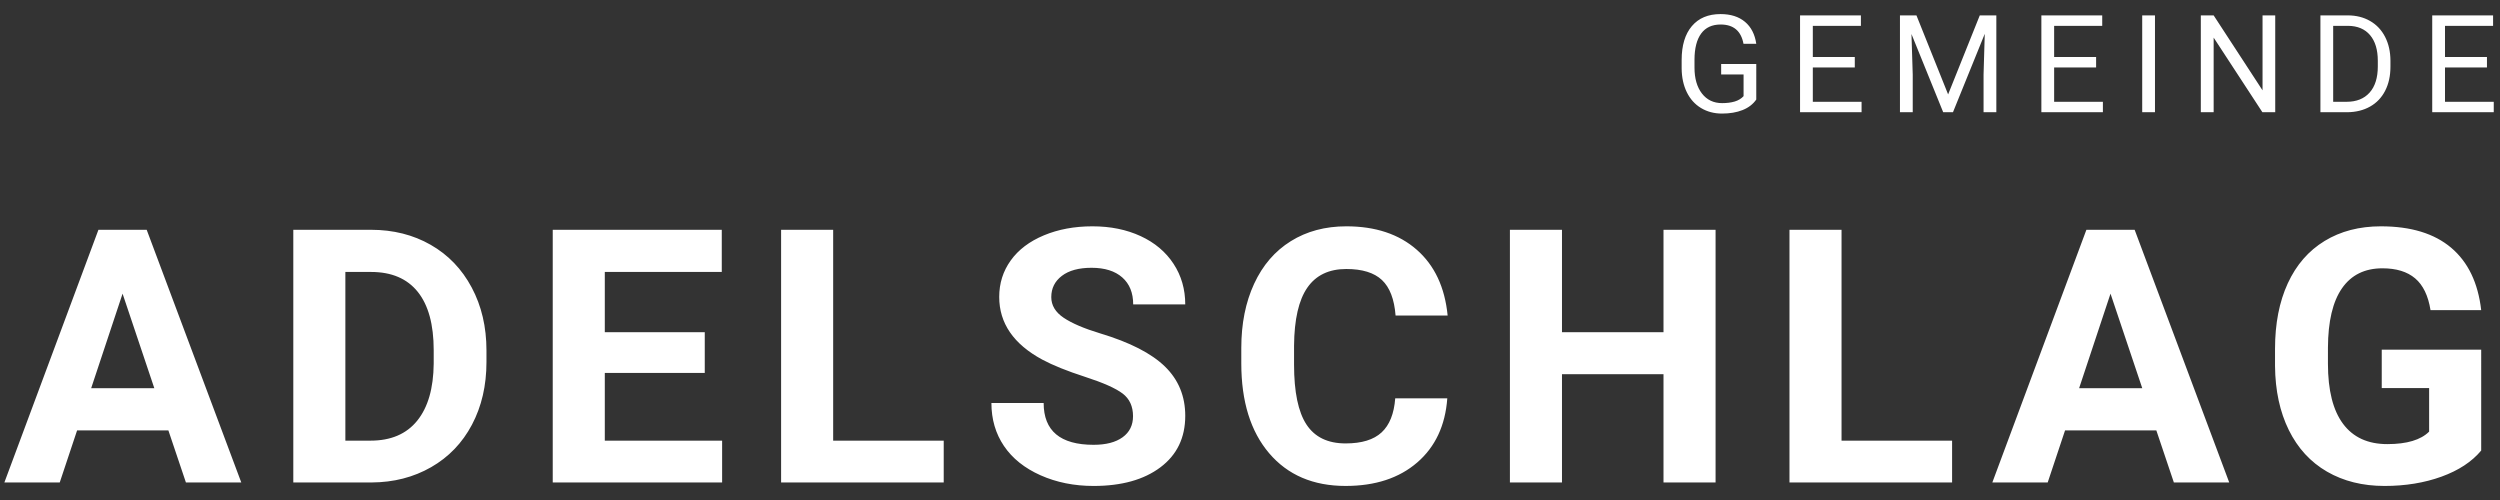 <svg xmlns="http://www.w3.org/2000/svg" viewBox="0 0 400 80" width="400" height="80">
	<rect x="0" y="0" width="400" height="80" fill="#333333" stroke="none"/>
	<path style="fill:#ffffff;" d="M396.99,55.952h-15.911v6.137h7.581v6.97c-1.333,1.332-3.564,1.999-6.692,1.999c-3.11,0-5.47-1.083-7.081-3.249
	c-1.611-2.165-2.416-5.368-2.416-9.608V55.62c0.019-4.202,0.768-7.368,2.25-9.497c1.481-2.129,3.637-3.194,6.47-3.194
	c2.222,0,3.966,0.537,5.234,1.611c1.268,1.074,2.087,2.768,2.458,5.082h8.108c-0.5-4.369-2.101-7.696-4.803-9.983
	c-2.703-2.285-6.452-3.428-11.246-3.428c-3.443,0-6.447,0.782-9.01,2.346c-2.565,1.565-4.527,3.823-5.887,6.776
	c-1.361,2.953-2.041,6.447-2.041,10.482v2.749c0.037,3.925,0.773,7.34,2.207,10.247c1.434,2.906,3.471,5.122,6.109,6.65
	c2.638,1.527,5.706,2.291,9.205,2.291c3.332,0,6.368-0.496,9.108-1.486c2.739-0.991,4.859-2.383,6.359-4.179V55.952z
	 M337.682,46.984l5.082,15.133h-10.107L337.682,46.984z M347.818,77.195h8.858l-15.133-40.43h-7.72l-15.05,40.43h8.858l2.777-8.33
	h14.606L347.818,77.195z M294.647,36.765h-8.33v40.43h26.018v-6.692h-17.688V36.765z M274.492,36.765h-8.331v16.383h-16.244V36.765
	h-8.331v40.43h8.331V59.867h16.244v17.327h8.331V36.765z M223.237,63.728c-0.185,2.462-0.912,4.28-2.18,5.456
	s-3.189,1.763-5.761,1.763c-2.851,0-4.938-1.008-6.262-3.027c-1.323-2.017-1.985-5.211-1.985-9.579v-3.055
	c0.037-4.183,0.745-7.27,2.124-9.26s3.457-2.986,6.234-2.986c2.555,0,4.457,0.588,5.707,1.763c1.249,1.176,1.975,3.069,2.179,5.679
	h8.33c-0.444-4.517-2.092-8.025-4.942-10.524c-2.851-2.499-6.609-3.748-11.274-3.748c-3.369,0-6.327,0.79-8.872,2.373
	c-2.546,1.583-4.503,3.855-5.873,6.817c-1.37,2.962-2.054,6.386-2.054,10.274v2.471c0,6.091,1.486,10.881,4.457,14.371
	c2.971,3.489,7.048,5.234,12.232,5.234c4.739,0,8.557-1.25,11.454-3.749c2.896-2.498,4.502-5.924,4.817-10.273H223.237z
	 M179.618,69.961c-1.11,0.805-2.657,1.208-4.637,1.208c-5.331,0-7.997-2.231-7.997-6.691h-8.359c0,2.61,0.671,4.905,2.013,6.886
	c1.342,1.981,3.291,3.54,5.845,4.68c2.555,1.138,5.387,1.708,8.497,1.708c4.479,0,8.043-0.996,10.69-2.986
	c2.647-1.989,3.97-4.734,3.97-8.233c0-3.147-1.083-5.776-3.248-7.886c-2.166-2.11-5.619-3.878-10.358-5.304
	c-2.574-0.778-4.522-1.611-5.845-2.499c-1.323-0.889-1.985-1.99-1.985-3.305c0-1.407,0.565-2.541,1.694-3.401
	c1.129-0.861,2.711-1.292,4.748-1.292c2.111,0,3.749,0.514,4.915,1.541c1.166,1.027,1.749,2.467,1.749,4.318h8.33
	c0-2.425-0.624-4.591-1.874-6.498c-1.249-1.906-3.003-3.383-5.262-4.429c-2.259-1.045-4.831-1.568-7.719-1.568
	c-2.87,0-5.457,0.481-7.761,1.443c-2.305,0.963-4.073,2.3-5.304,4.013c-1.231,1.712-1.846,3.66-1.846,5.844
	c0,4.203,2.295,7.544,6.886,10.025c1.685,0.907,3.971,1.828,6.859,2.763c2.888,0.935,4.888,1.824,5.998,2.666
	c1.11,0.842,1.666,2.051,1.666,3.624C181.284,68.032,180.729,69.156,179.618,69.961 M133.306,36.765h-8.33v40.43h26.018v-6.692
	h-17.688V36.765z M112.762,53.148H96.768v-9.635h18.715v-6.748H88.438v40.43h27.101v-6.692H96.768V59.673h15.994V53.148z
	 M59.369,43.513c3.277,0,5.766,1.06,7.47,3.179c1.703,2.12,2.554,5.234,2.554,9.344v2.138c-0.037,3.962-0.916,7.007-2.638,9.136
	c-1.721,2.129-4.211,3.193-7.469,3.193h-4.027v-26.99H59.369z M59.452,77.195c3.535-0.018,6.71-0.833,9.525-2.444
	c2.813-1.611,4.994-3.878,6.539-6.802c1.546-2.925,2.319-6.266,2.319-10.025v-1.86c0-3.757-0.787-7.112-2.361-10.065
	c-1.573-2.953-3.762-5.229-6.567-6.831c-2.804-1.601-5.984-2.402-9.538-2.402h-12.44v40.43H59.452z M19.611,46.984l5.081,15.133
	H14.585L19.611,46.984z M29.746,77.195h8.858L23.47,36.765h-7.72L0.7,77.195h8.858l2.777-8.33h14.606L29.746,77.195z M397.914,9.125
	H391.2V4.134h7.693V2.463h-9.737v15.494H399v-1.67h-7.8v-5.491h6.714V9.125z M375.693,4.134c1.518,0.014,2.69,0.509,3.517,1.486
	c0.826,0.976,1.239,2.345,1.239,4.106v0.904c0,1.811-0.438,3.207-1.314,4.186c-0.877,0.98-2.102,1.47-3.677,1.47h-2.15V4.134
	H375.693z M375.555,17.957c1.391-0.014,2.609-0.315,3.655-0.904c1.046-0.588,1.851-1.433,2.415-2.533
	c0.565-1.1,0.846-2.379,0.846-3.842v-0.99C382.464,8.263,382.179,7,381.615,5.9c-0.565-1.1-1.364-1.948-2.4-2.543
	c-1.035-0.596-2.227-0.895-3.575-0.895h-4.373v15.494H375.555z M364.038,2.463h-2.032v11.993l-7.822-11.993h-2.053v15.494h2.053
	V6.017l7.8,11.94h2.053V2.463z M344.797,2.463h-2.044v15.494h2.044V2.463z M335.377,9.125h-6.715V4.134h7.694V2.463h-9.737v15.494
	h9.843v-1.67h-7.8v-5.491h6.715V9.125z M303.993,2.463v15.494h2.044v-6.034l-0.202-6.48l5.076,12.514h1.564l5.087-12.546
	l-0.192,6.512v6.034h2.044V2.463h-2.65l-5.065,12.642l-5.066-12.642H303.993z M296.766,9.125h-6.715V4.134h7.694V2.463h-9.737
	v15.494h9.843v-1.67h-7.8v-5.491h6.715V9.125z M281.004,10.242h-5.619v1.671h3.586v3.471c-0.375,0.403-0.851,0.69-1.425,0.86
	c-0.575,0.17-1.245,0.255-2.011,0.255c-1.355,0-2.43-0.512-3.224-1.538c-0.794-1.026-1.192-2.409-1.192-4.149V9.545
	c0.007-1.825,0.363-3.218,1.069-4.18c0.706-0.962,1.743-1.443,3.112-1.443c2.057,0,3.278,1.029,3.66,3.086h2.044
	c-0.22-1.518-0.823-2.69-1.809-3.517c-0.987-0.826-2.288-1.239-3.906-1.239c-1.972,0-3.503,0.642-4.591,1.926
	c-1.089,1.284-1.633,3.093-1.633,5.426v1.352c0.015,1.44,0.289,2.706,0.825,3.799c0.535,1.093,1.293,1.935,2.271,2.527
	c0.98,0.592,2.1,0.889,3.363,0.889c1.248,0,2.343-0.186,3.283-0.559c0.94-0.372,1.672-0.935,2.197-1.687V10.242z"/>
</svg>
